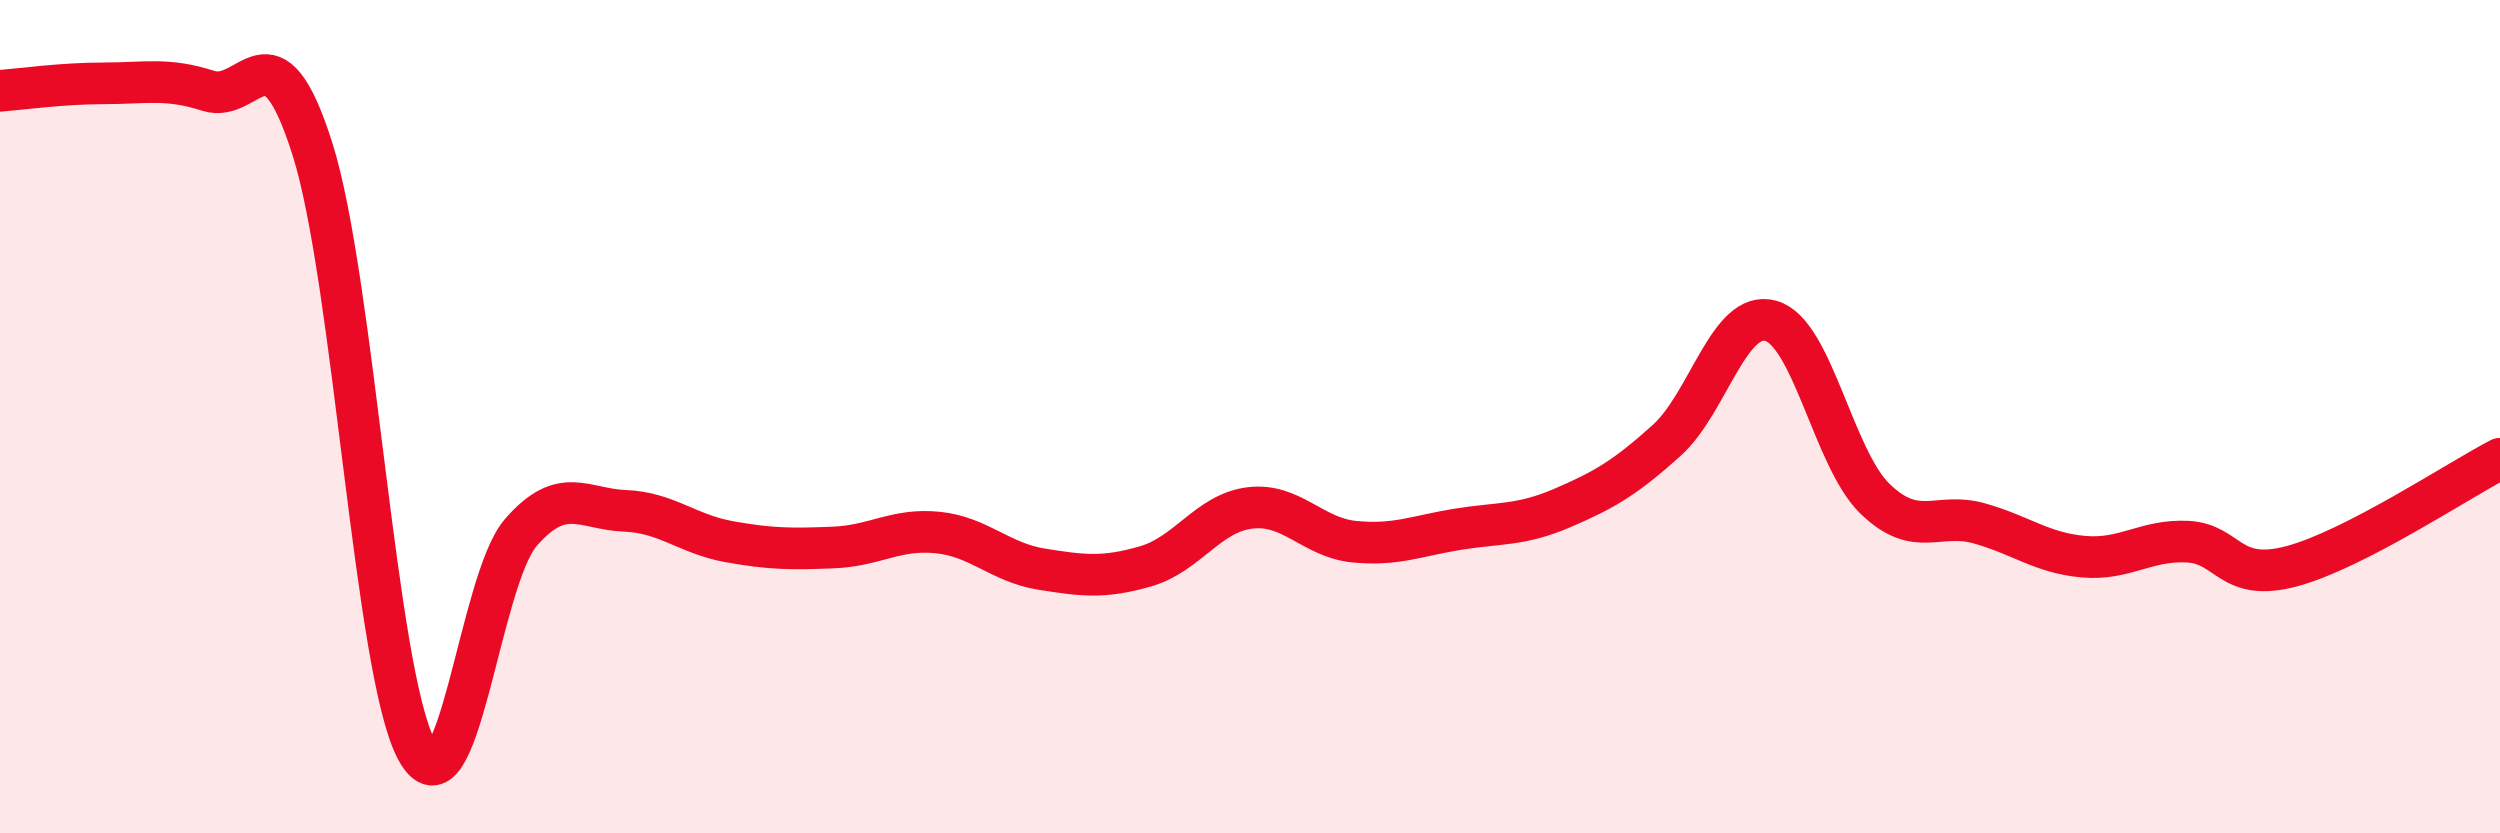 
    <svg width="60" height="20" viewBox="0 0 60 20" xmlns="http://www.w3.org/2000/svg">
      <path
        d="M 0,2.18 C 0.5,2.14 1.5,2 2.5,2 C 3.5,2 4,1.86 5,2.18 C 6,2.5 6.5,0.42 7.5,3.58 C 8.5,6.74 9,16.16 10,18 C 11,19.84 11.5,13.93 12.5,12.78 C 13.5,11.63 14,12.22 15,12.26 C 16,12.3 16.5,12.82 17.5,13 C 18.5,13.18 19,13.18 20,13.14 C 21,13.1 21.5,12.68 22.5,12.78 C 23.5,12.88 24,13.5 25,13.66 C 26,13.82 26.5,13.88 27.5,13.59 C 28.5,13.3 29,12.31 30,12.19 C 31,12.07 31.5,12.9 32.5,13 C 33.5,13.1 34,12.86 35,12.7 C 36,12.54 36.5,12.62 37.5,12.19 C 38.5,11.76 39,11.47 40,10.57 C 41,9.67 41.5,7.42 42.5,7.7 C 43.5,7.98 44,11 45,11.97 C 46,12.94 46.5,12.28 47.5,12.56 C 48.5,12.84 49,13.27 50,13.36 C 51,13.45 51.5,12.95 52.5,13 C 53.5,13.05 53.5,13.99 55,13.59 C 56.5,13.19 59,11.53 60,11.01L60 20L0 20Z"
        fill="#EB0A25"
        opacity="0.1"
        stroke-linecap="round"
        stroke-linejoin="round"
      />
      <path
        d="M 0,2.18 C 0.5,2.14 1.5,2 2.5,2 C 3.5,2 4,1.86 5,2.18 C 6,2.5 6.5,0.42 7.5,3.58 C 8.5,6.74 9,16.16 10,18 C 11,19.84 11.5,13.93 12.5,12.78 C 13.5,11.63 14,12.22 15,12.26 C 16,12.3 16.5,12.82 17.5,13 C 18.5,13.18 19,13.18 20,13.14 C 21,13.1 21.5,12.68 22.5,12.78 C 23.5,12.88 24,13.5 25,13.66 C 26,13.82 26.5,13.88 27.5,13.59 C 28.5,13.3 29,12.31 30,12.19 C 31,12.07 31.5,12.9 32.5,13 C 33.5,13.1 34,12.86 35,12.7 C 36,12.54 36.5,12.62 37.5,12.19 C 38.5,11.76 39,11.47 40,10.57 C 41,9.67 41.5,7.42 42.5,7.7 C 43.5,7.98 44,11 45,11.97 C 46,12.94 46.5,12.28 47.5,12.56 C 48.5,12.84 49,13.27 50,13.36 C 51,13.45 51.5,12.95 52.5,13 C 53.5,13.05 53.5,13.99 55,13.59 C 56.5,13.19 59,11.53 60,11.01"
        stroke="#EB0A25"
        stroke-width="1"
        fill="none"
        stroke-linecap="round"
        stroke-linejoin="round"
      />
    </svg>
  